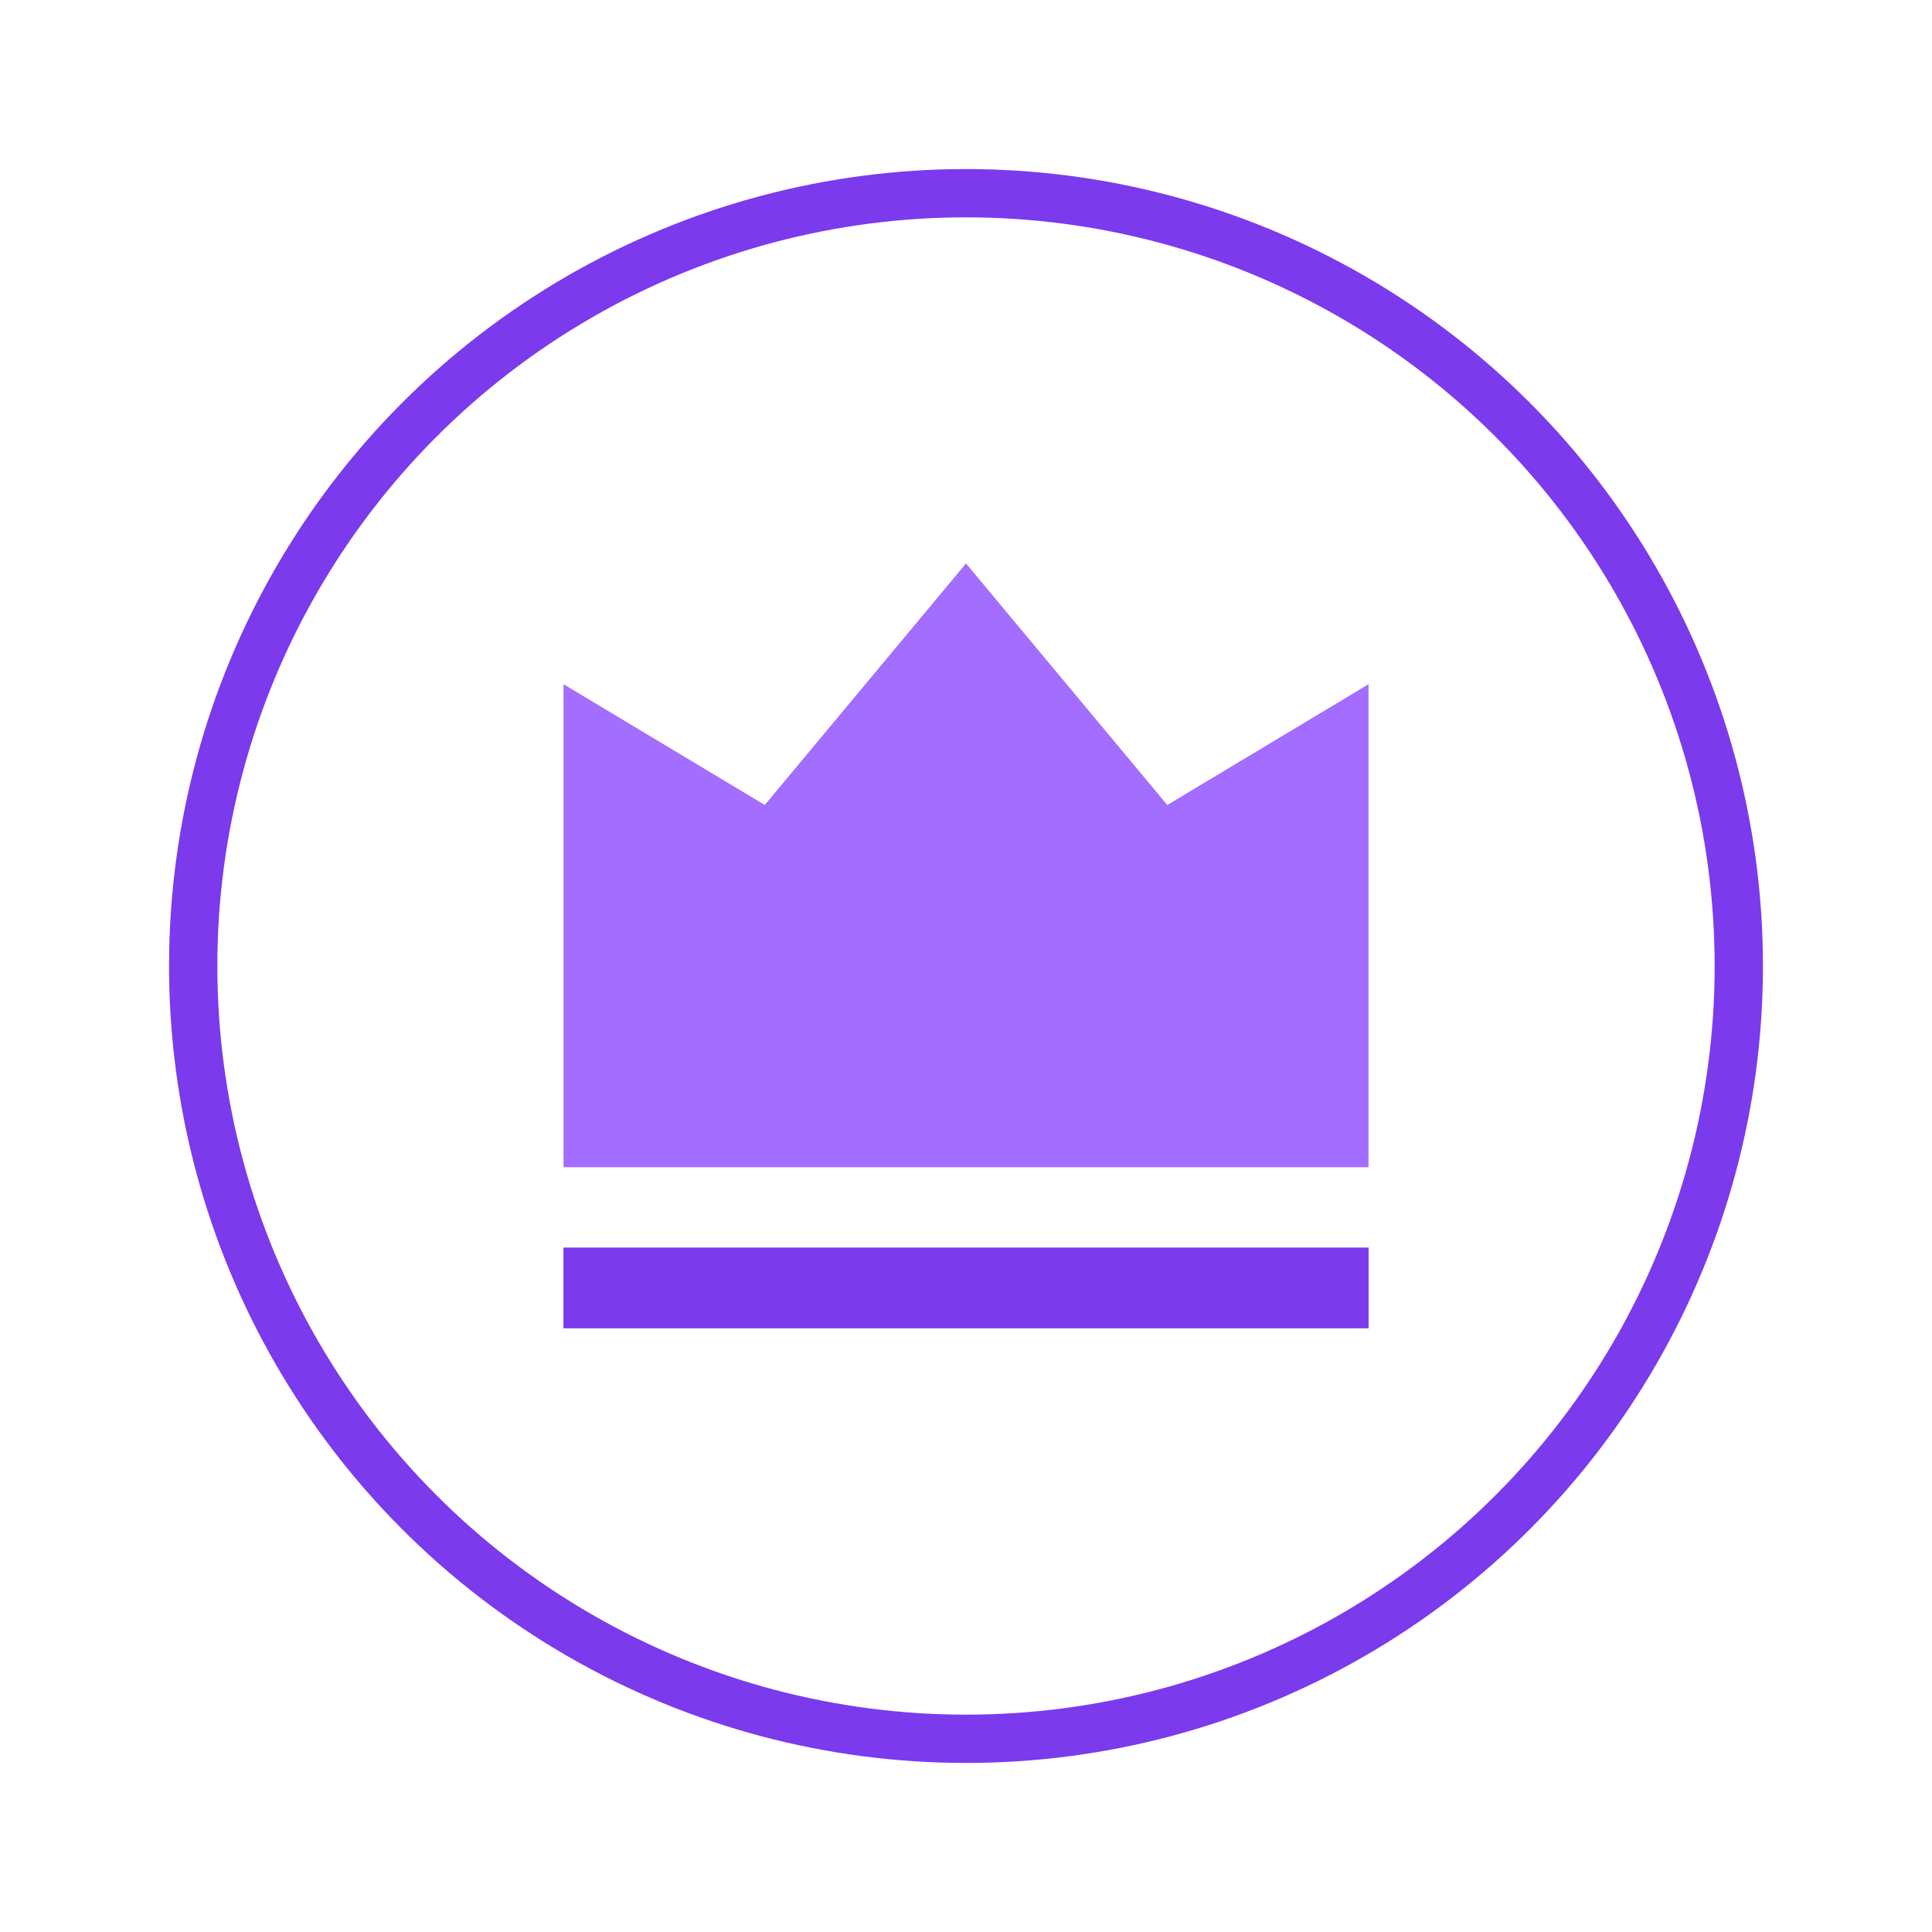 <svg width="40" height="40" viewBox="0 0 40 40" fill="none" xmlns="http://www.w3.org/2000/svg">
<circle cx="20" cy="20" r="16" stroke="#7C3AED" stroke-linecap="round" stroke-linejoin="round"/>
<path d="M11.667 25.833H28.334V27.499H11.667V25.833ZM11.667 14.166L15.834 16.666L20 11.666L24.167 16.666L28.334 14.166V24.166H11.667V14.166Z" fill="#A36DFF"/>
<path d="M11.667 25.832H28.334V27.499H11.667V25.832Z" fill="#7C3AED"/>
</svg>
